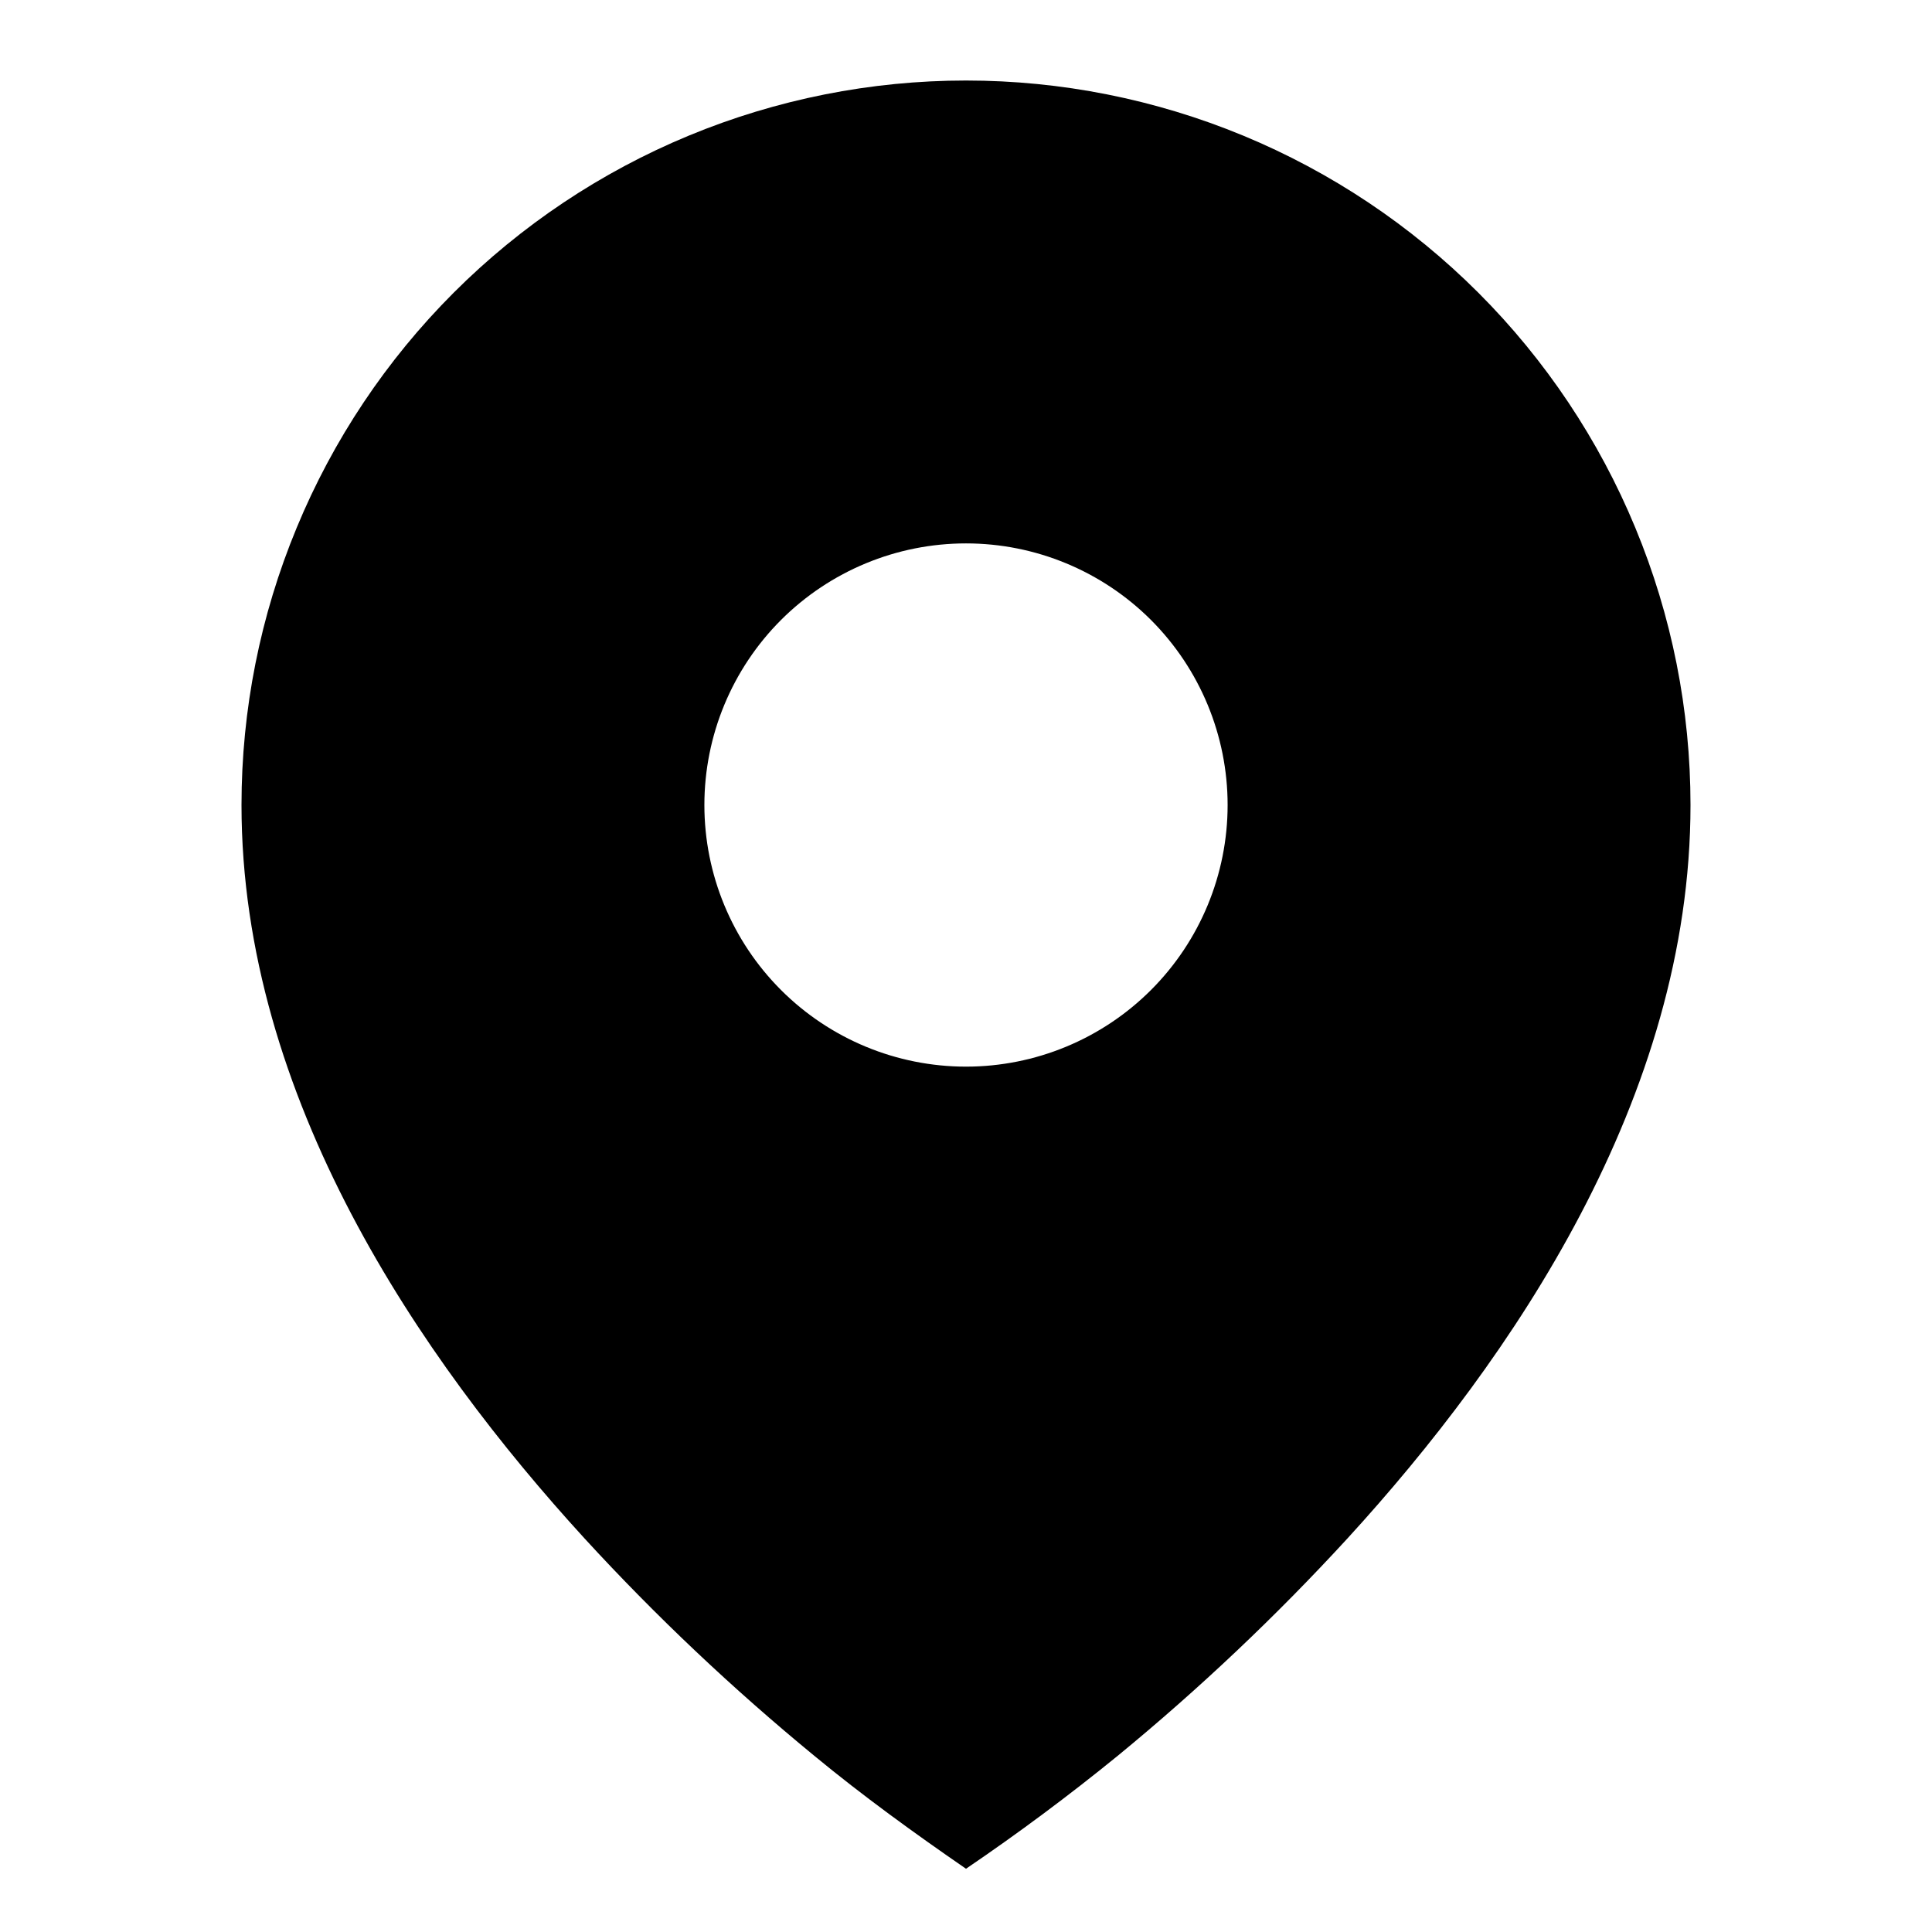 <svg width="34" height="34" viewBox="0 0 34 34" fill="none" xmlns="http://www.w3.org/2000/svg">
<path d="M14.33 30.899C15.188 31.607 16.083 32.255 17 32.887C17.919 32.263 18.809 31.6 19.67 30.899C21.105 29.721 22.456 28.443 23.712 27.075C26.608 23.909 29.75 19.319 29.75 14.167C29.75 12.492 29.42 10.834 28.779 9.288C28.139 7.741 27.2 6.335 26.016 5.151C24.832 3.967 23.426 3.028 21.879 2.387C20.332 1.747 18.674 1.417 17 1.417C15.326 1.417 13.668 1.747 12.121 2.387C10.574 3.028 9.168 3.967 7.984 5.151C6.8 6.335 5.861 7.741 5.221 9.288C4.58 10.834 4.25 12.492 4.25 14.167C4.25 19.319 7.392 23.908 10.288 27.075C11.544 28.444 12.895 29.72 14.33 30.899ZM17 18.771C15.779 18.771 14.608 18.286 13.744 17.422C12.881 16.559 12.396 15.388 12.396 14.167C12.396 12.946 12.881 11.775 13.744 10.911C14.608 10.048 15.779 9.563 17 9.563C18.221 9.563 19.392 10.048 20.256 10.911C21.119 11.775 21.604 12.946 21.604 14.167C21.604 15.388 21.119 16.559 20.256 17.422C19.392 18.286 18.221 18.771 17 18.771Z" fill="black"/>
</svg>
